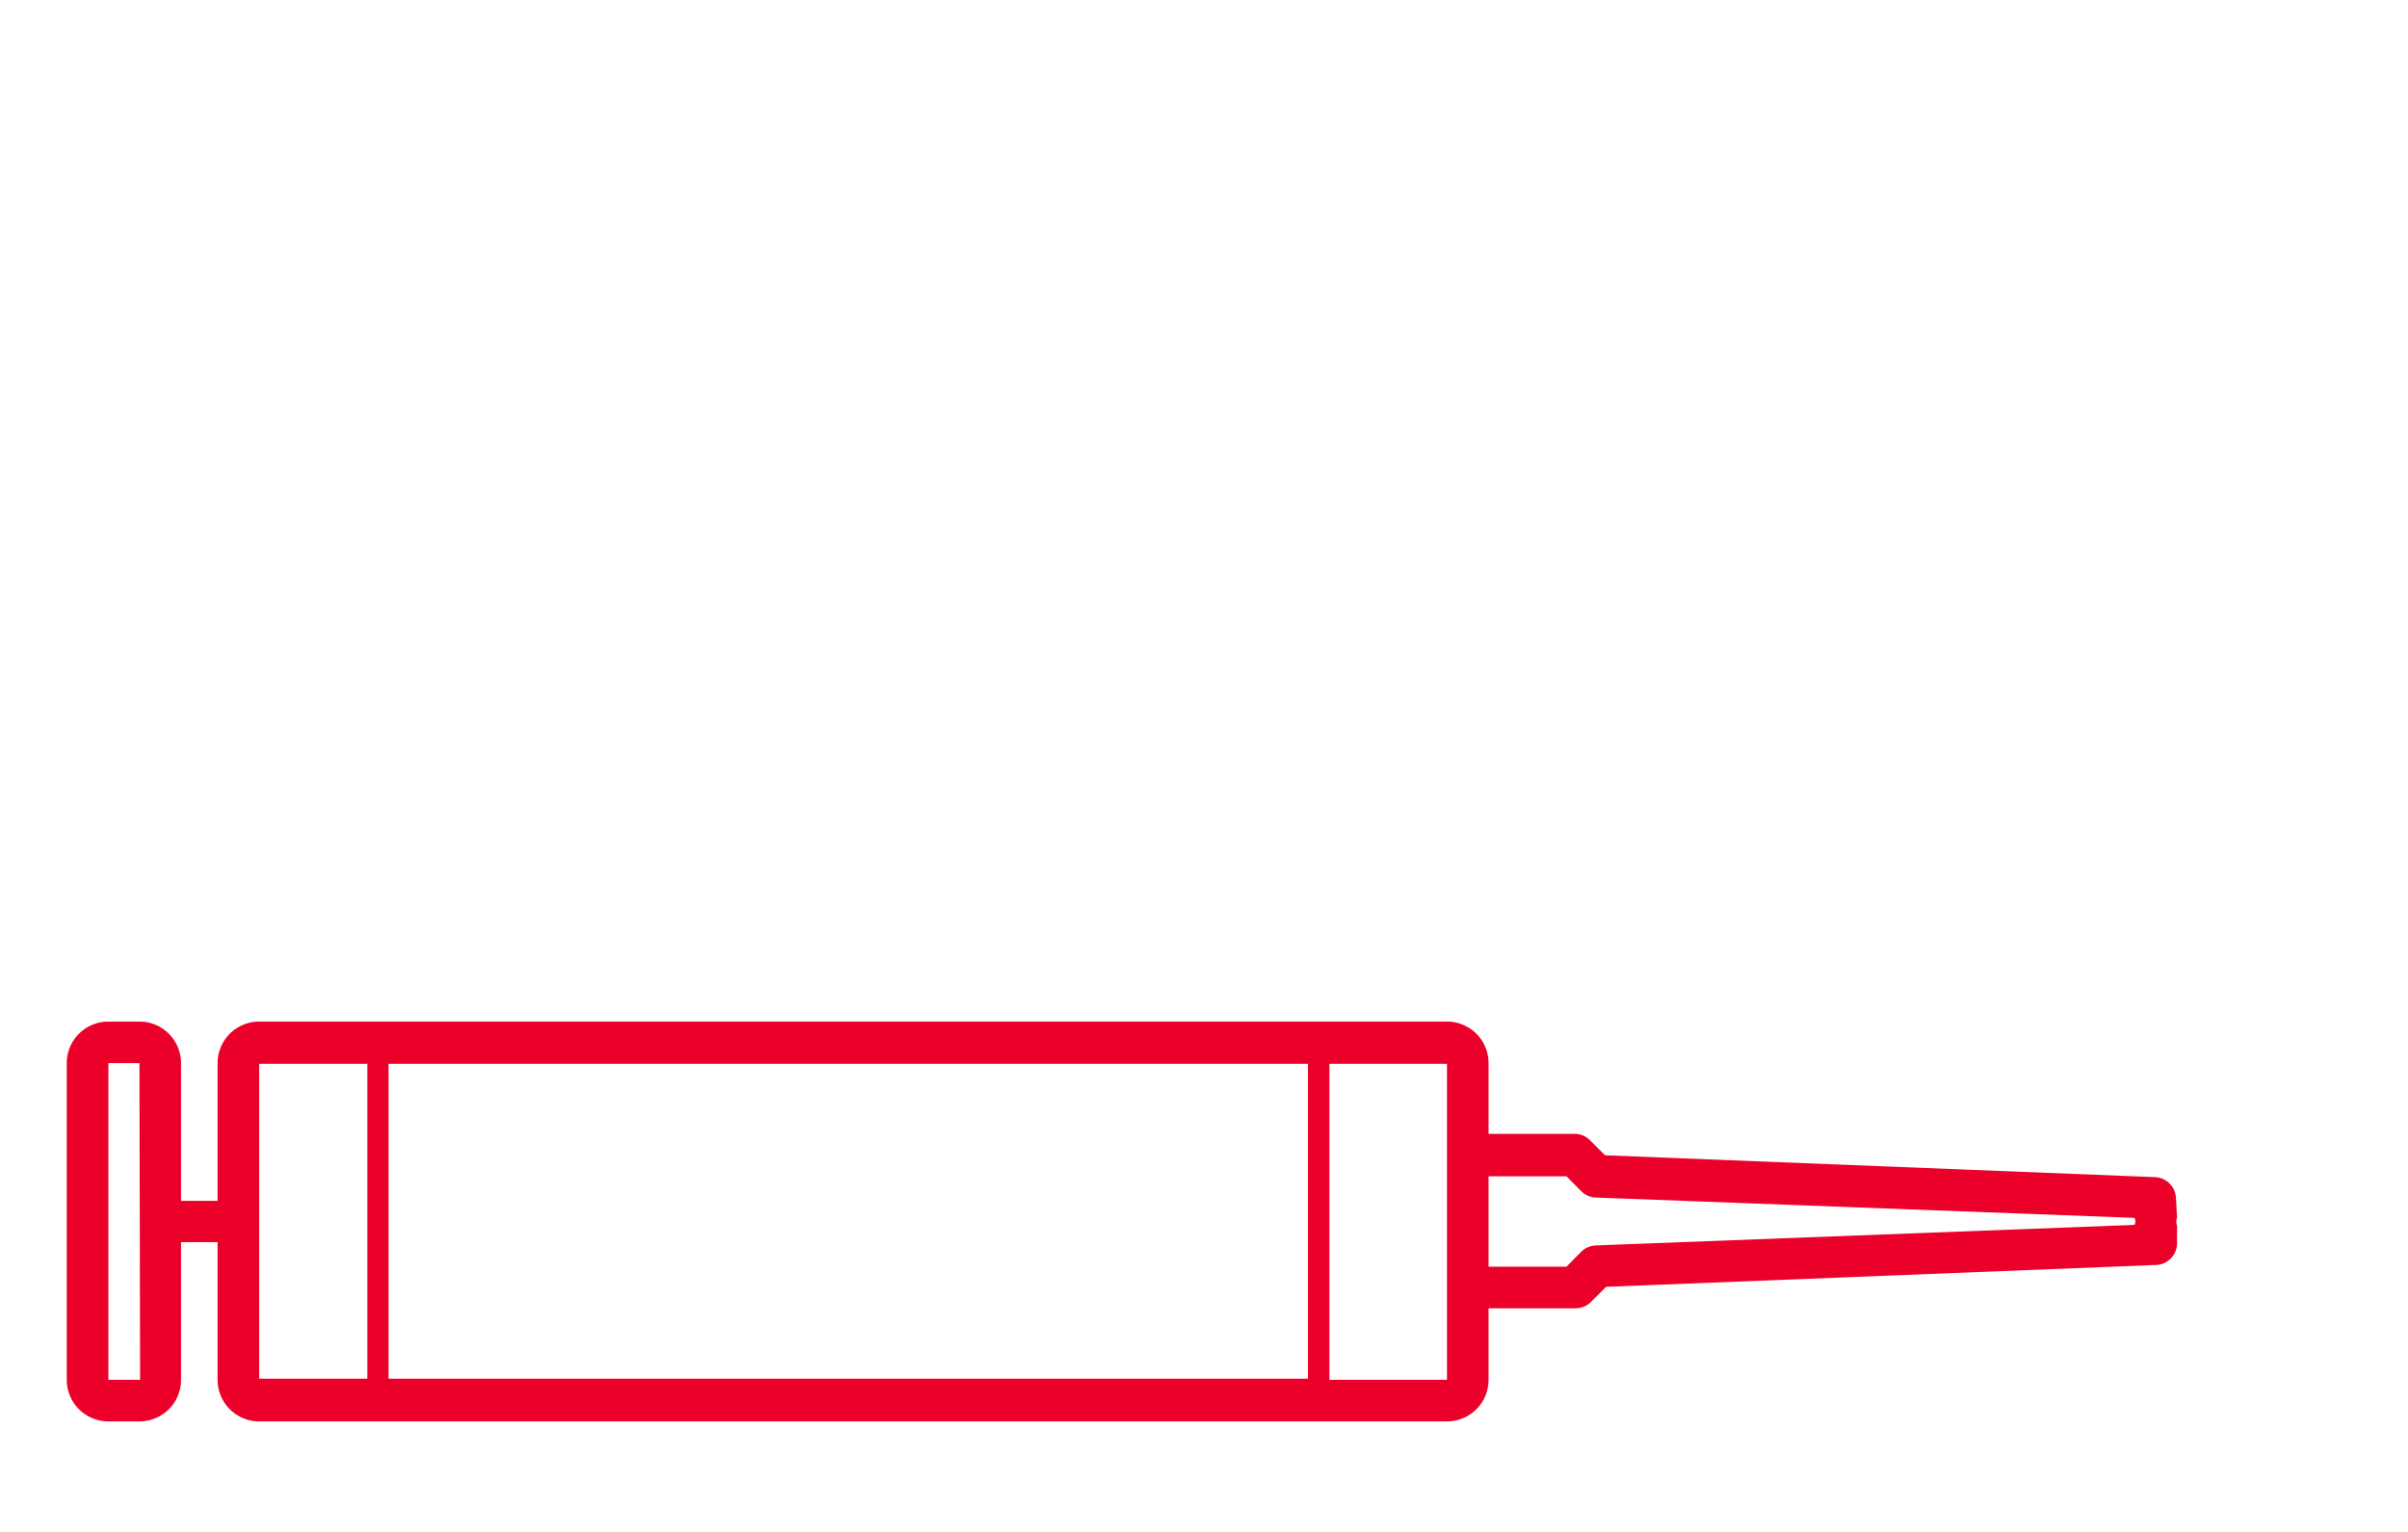 <svg xmlns="http://www.w3.org/2000/svg" width="110" height="70" viewBox="0 0 110 70"><title>ico_2</title><path d="M99.4,54.74a1,1,0,0,0-.91-.95l-25.17-1-.7-.7a1,1,0,0,0-.67-.28H68V48.58a1.9,1.9,0,0,0-1.9-1.9H11.84a1.9,1.9,0,0,0-1.9,1.9v6.29H8.27V48.58a1.9,1.9,0,0,0-1.9-1.9H4.95a1.9,1.9,0,0,0-1.9,1.9V63.05a1.9,1.9,0,0,0,1.9,1.9H6.37a1.9,1.9,0,0,0,1.9-1.9V56.76H9.94v6.29a1.9,1.9,0,0,0,1.9,1.9H66.1a1.9,1.9,0,0,0,1.9-1.9V59.78h4a1,1,0,0,0,.67-.28l.7-.7,25.17-1a1,1,0,0,0,.91-.95V56a.47.47,0,0,1,0-.36Zm-93,8.31H4.95V48.58H6.37ZM59.75,48.61V63s0,0,0,0h-42s0,0,0,0V48.61s0,0,0,0h42S59.75,48.6,59.75,48.61Zm-47.91,0h4.94s0,0,0,0V63s0,0,0,0H11.84ZM66.1,63.05H60.73s0,0,0,0V48.61s0,0,0,0H66.1Zm6.78-6.14a1,1,0,0,0-.64.28l-.68.69H68V53.75h3.56l.68.69a1,1,0,0,0,.64.28l24.63.93a.38.38,0,0,1,0,.32Z" style="fill:#eb0029"/></svg>